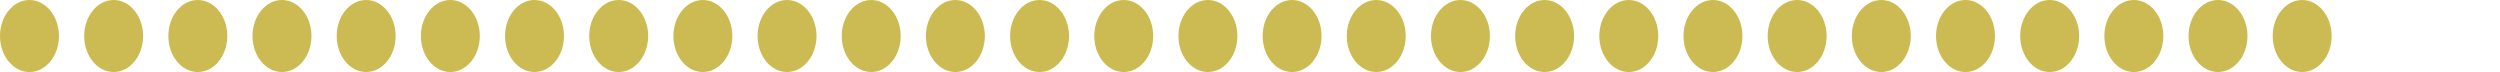 <?xml version="1.0" encoding="utf-8"?>
<!-- Generator: Adobe Illustrator 20.0.0, SVG Export Plug-In . SVG Version: 6.00 Build 0)  -->
<svg version="1.1" id="Layer_1" xmlns="http://www.w3.org/2000/svg" xmlns:xlink="http://www.w3.org/1999/xlink" x="0px" y="0px"
	 viewBox="0 0 290 8.354" style="enable-background:new 0 0 290 8.354;" xml:space="preserve">
<g>
	<g>
		<g>
			<g>
				<ellipse style="fill:#CCBA52;" cx="3.418" cy="4.177" rx="3.418" ry="4.177"/>
			</g>
			<g>
				<ellipse style="fill:#CCBA52;" cx="13.182" cy="4.177" rx="3.418" ry="4.177"/>
			</g>
			<g>
				<ellipse style="fill:#CCBA52;" cx="22.946" cy="4.177" rx="3.418" ry="4.177"/>
			</g>
			<g>
				<ellipse style="fill:#CCBA52;" cx="32.71" cy="4.177" rx="3.418" ry="4.177"/>
			</g>
			<g>
				<ellipse style="fill:#CCBA52;" cx="42.475" cy="4.177" rx="3.418" ry="4.177"/>
			</g>
		</g>
		<g>
			<g>
				<ellipse style="fill:#CCBA52;" cx="52.239" cy="4.177" rx="3.418" ry="4.177"/>
			</g>
			<g>
				<ellipse style="fill:#CCBA52;" cx="62.003" cy="4.177" rx="3.418" ry="4.177"/>
			</g>
			<g>
				<ellipse style="fill:#CCBA52;" cx="71.768" cy="4.177" rx="3.418" ry="4.177"/>
			</g>
			<g>
				<ellipse style="fill:#CCBA52;" cx="81.532" cy="4.177" rx="3.418" ry="4.177"/>
			</g>
			<g>
				<ellipse style="fill:#CCBA52;" cx="91.296" cy="4.177" rx="3.418" ry="4.177"/>
			</g>
		</g>
	</g>
	<g>
		<g>
			<g>
				<ellipse style="fill:#CCBA52;" cx="101.061" cy="4.177" rx="3.418" ry="4.177"/>
			</g>
			<g>
				<ellipse style="fill:#CCBA52;" cx="110.825" cy="4.177" rx="3.418" ry="4.177"/>
			</g>
			<g>
				<ellipse style="fill:#CCBA52;" cx="120.589" cy="4.177" rx="3.418" ry="4.177"/>
			</g>
			<g>
				<ellipse style="fill:#CCBA52;" cx="130.354" cy="4.177" rx="3.418" ry="4.177"/>
			</g>
			<g>
				<ellipse style="fill:#CCBA52;" cx="140.118" cy="4.177" rx="3.418" ry="4.177"/>
			</g>
		</g>
		<g>
			<g>
				<ellipse style="fill:#CCBA52;" cx="149.882" cy="4.177" rx="3.418" ry="4.177"/>
			</g>
			<g>
				<ellipse style="fill:#CCBA52;" cx="159.646" cy="4.177" rx="3.418" ry="4.177"/>
			</g>
			<g>
				<ellipse style="fill:#CCBA52;" cx="169.411" cy="4.177" rx="3.418" ry="4.177"/>
			</g>
			<g>
				<ellipse style="fill:#CCBA52;" cx="179.175" cy="4.177" rx="3.418" ry="4.177"/>
			</g>
			<g>
				<ellipse style="fill:#CCBA52;" cx="188.939" cy="4.177" rx="3.418" ry="4.177"/>
			</g>
		</g>
	</g>
	<g>
		<g>
			<g>
				<ellipse style="fill:#CCBA52;" cx="198.704" cy="4.177" rx="3.418" ry="4.177"/>
			</g>
			<g>
				<ellipse style="fill:#CCBA52;" cx="208.468" cy="4.177" rx="3.418" ry="4.177"/>
			</g>
			<g>
				<ellipse style="fill:#CCBA52;" cx="218.232" cy="4.177" rx="3.418" ry="4.177"/>
			</g>
			<g>
				<ellipse style="fill:#CCBA52;" cx="227.997" cy="4.177" rx="3.418" ry="4.177"/>
			</g>
			<g>
				<ellipse style="fill:#CCBA52;" cx="237.761" cy="4.177" rx="3.418" ry="4.177"/>
			</g>
		</g>
		<g>
			<g>
				<ellipse style="fill:#CCBA52;" cx="247.525" cy="4.177" rx="3.418" ry="4.177"/>
			</g>
			<g>
				<ellipse style="fill:#CCBA52;" cx="257.29" cy="4.177" rx="3.418" ry="4.177"/>
			</g>
			<g>
				<ellipse style="fill:#CCBA52;" cx="267.054" cy="4.177" rx="3.418" ry="4.177"/>
			</g>
			<g>
				<ellipse style="fill:none;" cx="276.818" cy="4.177" rx="3.418" ry="4.177"/>
			</g>
			<g>
				<ellipse style="fill:none;" cx="286.582" cy="4.177" rx="3.418" ry="4.177"/>
			</g>
		</g>
	</g>
</g>
</svg>
